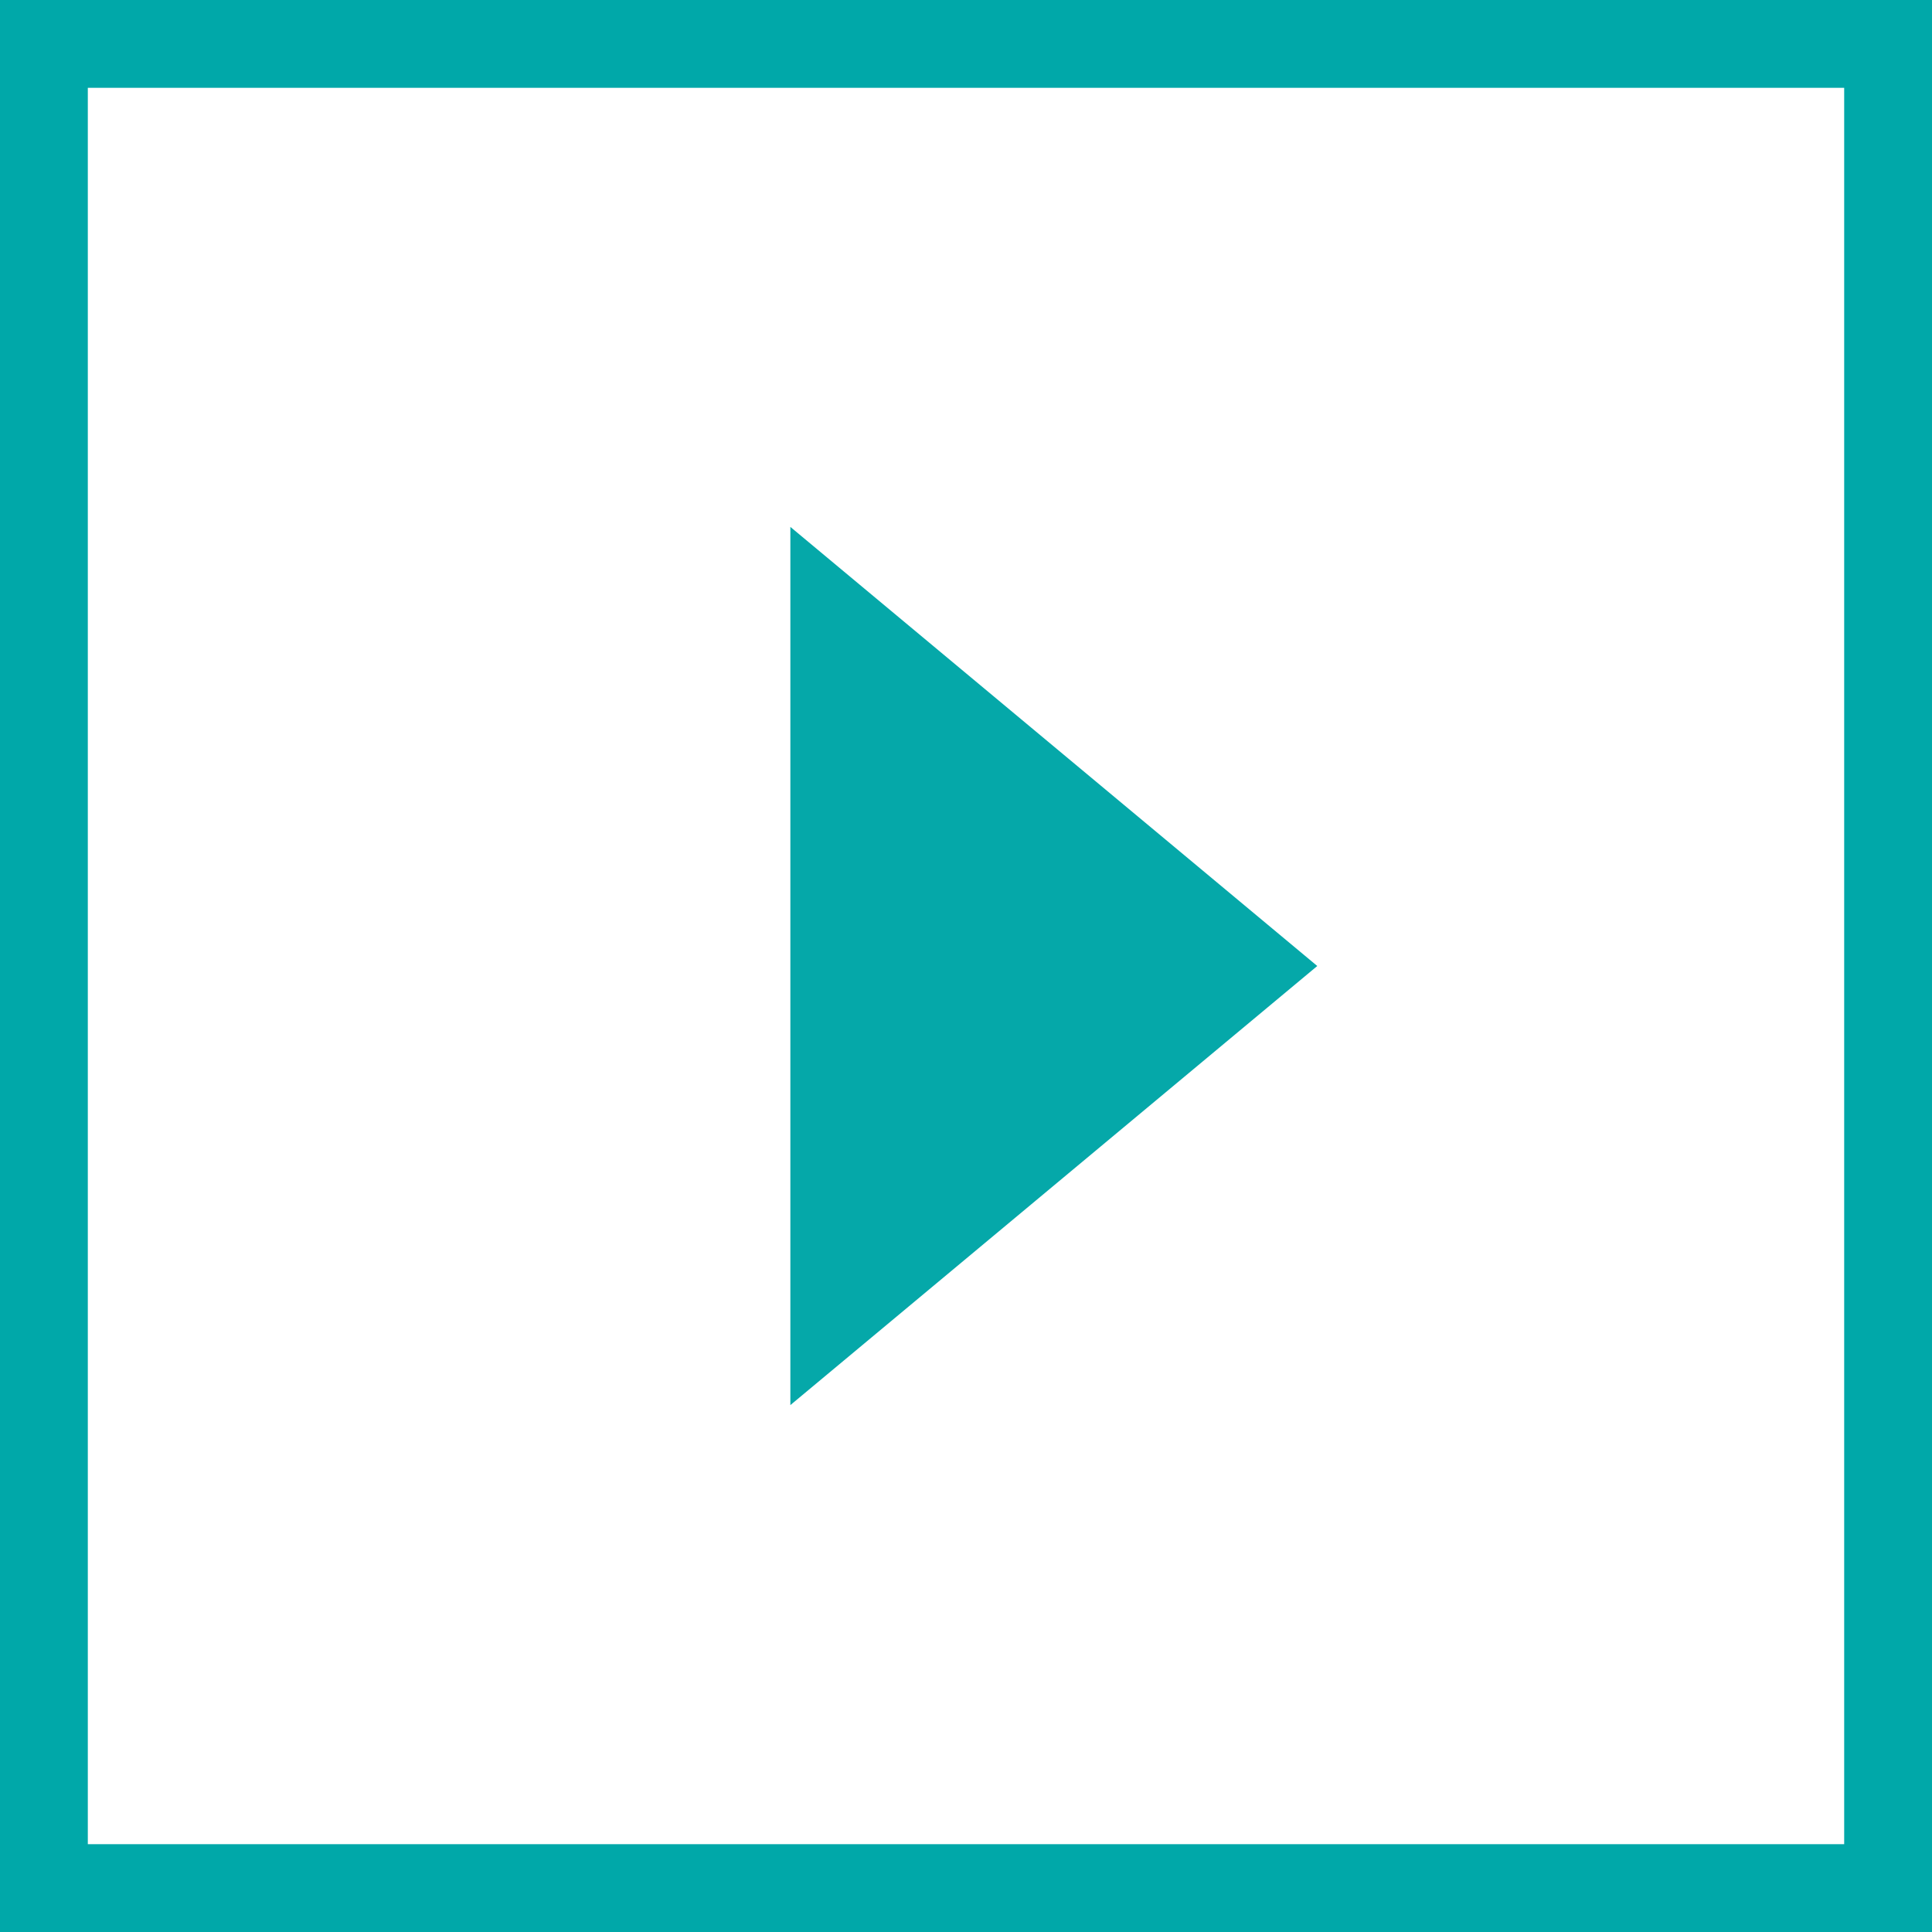 <svg id="コンポーネント_58_1" data-name="コンポーネント 58 – 1" xmlns="http://www.w3.org/2000/svg" width="22" height="22" viewBox="0 0 22 22">
  <g id="長方形_13195" data-name="長方形 13195" fill="#fff" stroke="#00a8a9" stroke-width="1">
    <rect width="22" height="22" stroke="none"/>
    <rect x="0.5" y="0.5" width="21" height="21" fill="none"/>
  </g>
  <path id="多角形_2" data-name="多角形 2" d="M5,0l5,6H0Z" transform="translate(15 6) rotate(90)" fill="#05a8a9"/>
</svg>
